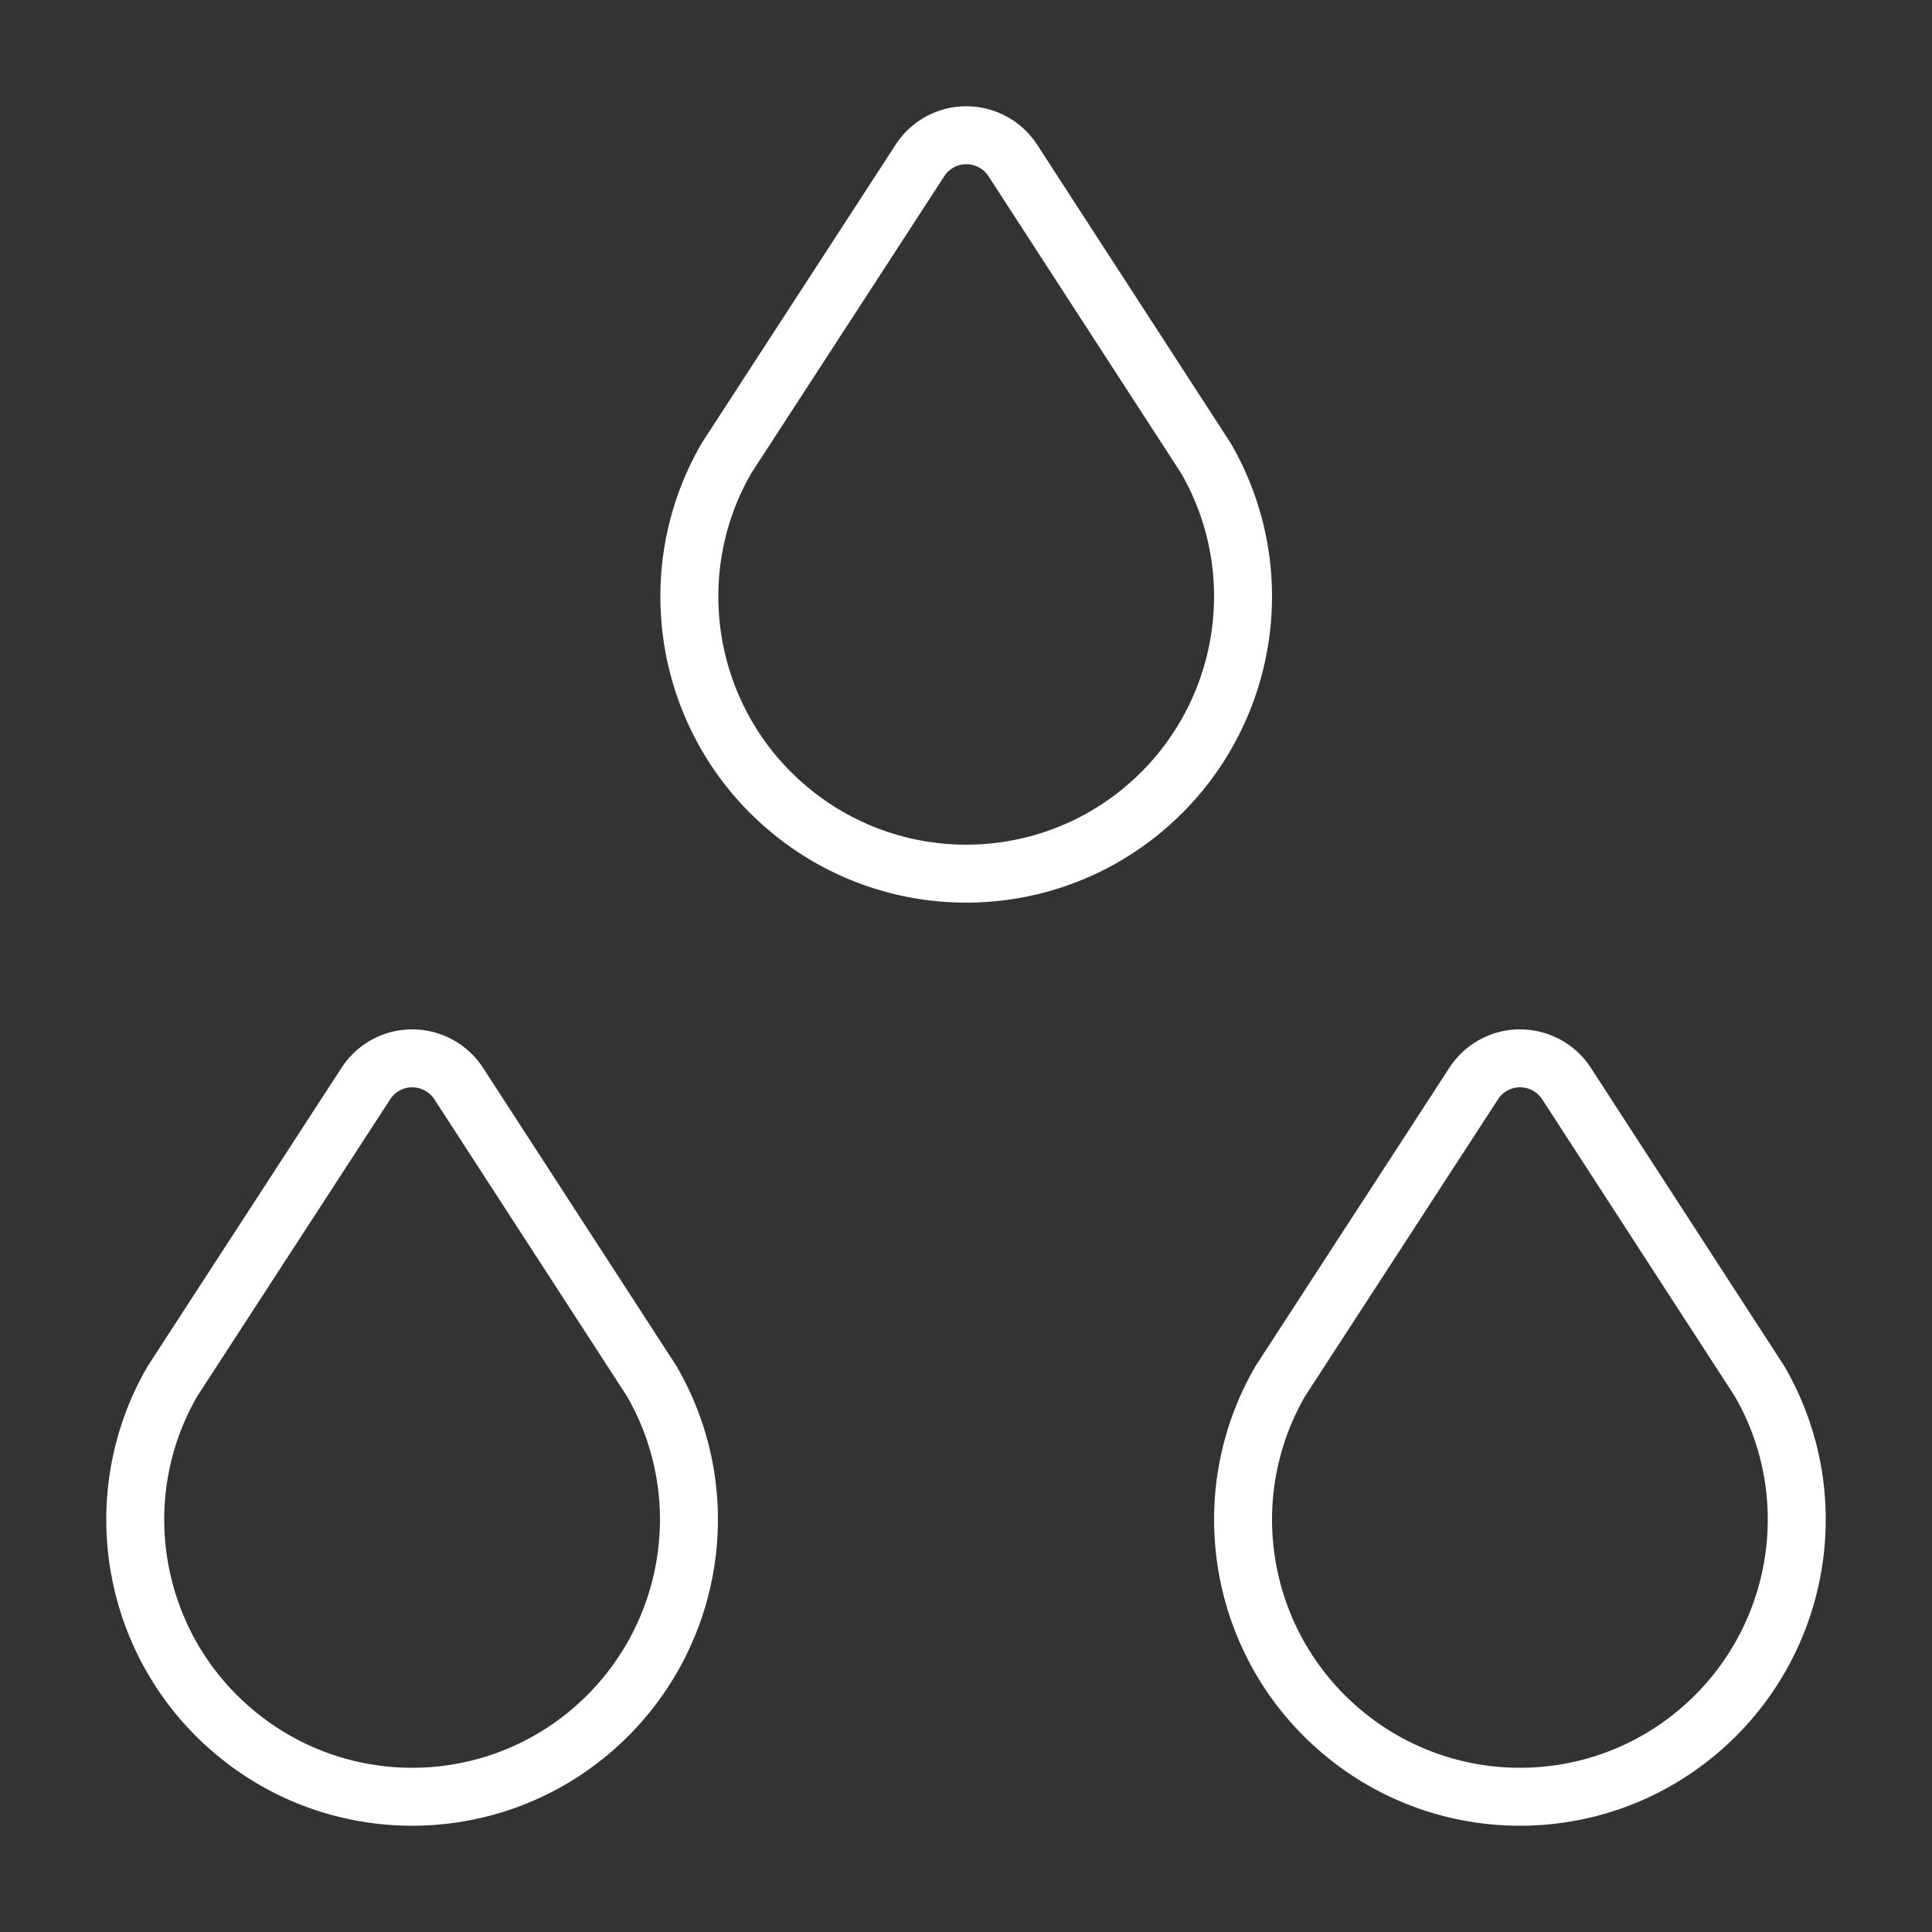 <?xml version="1.0" encoding="UTF-8"?>
<svg xmlns="http://www.w3.org/2000/svg" id="Layer_1" viewBox="0 0 50 50">
  <rect x="0" y="0" width="50" height="50" fill="#333333" stroke="none"/>
  <defs>
    <style>.cls-1{fill:none;stroke:#fff;stroke-linecap:round;stroke-linejoin:round;stroke-width:1.5px;}</style>
  </defs>
  <path class="cls-1" d="M6.06,44.82c2.66,2.24,6.55,2.24,9.21,0,2.66-2.24,3.34-6.06,1.6-9.07l-5-7.71c-.43-.66-1.32-.85-1.98-.42-.17.11-.31.25-.42.42l-5.01,7.71c-1.74,3.01-1.06,6.84,1.6,9.07h0Z"></path>
  <path class="cls-1" d="M34.73,44.82c2.66,2.24,6.55,2.24,9.21,0,2.66-2.24,3.34-6.06,1.6-9.07l-5-7.71c-.43-.66-1.32-.85-1.98-.42-.17.11-.31.25-.42.42l-5.01,7.71c-1.74,3.01-1.06,6.84,1.6,9.07h0Z"></path>
  <path class="cls-1" d="M20.4,20.93c2.66,2.24,6.55,2.24,9.21,0,2.66-2.24,3.34-6.06,1.6-9.07l-5-7.71c-.43-.66-1.32-.85-1.98-.42-.17.11-.31.25-.42.42l-5.01,7.71c-1.74,3.01-1.06,6.84,1.6,9.07h0Z"></path>
</svg>
